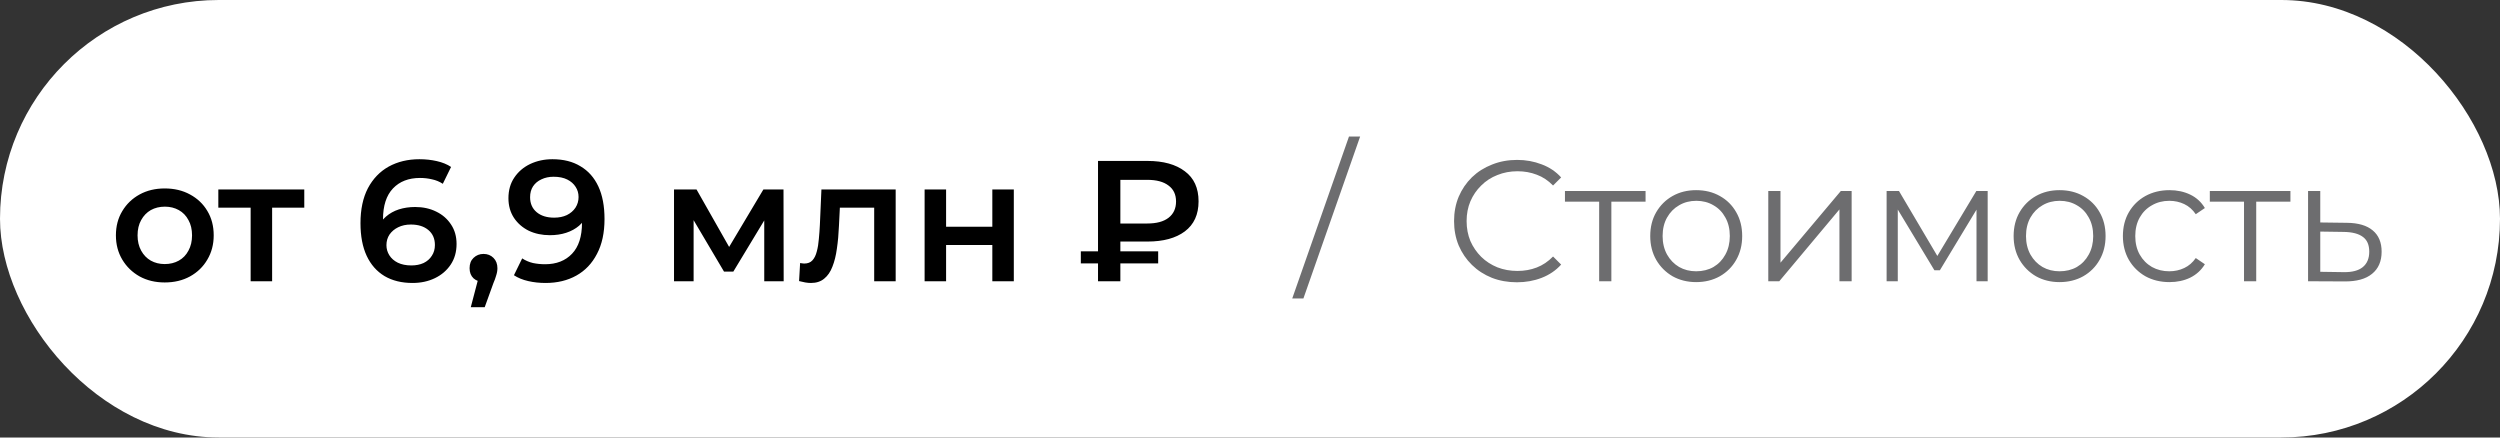 <?xml version="1.0" encoding="UTF-8"?> <svg xmlns="http://www.w3.org/2000/svg" width="160" height="28" viewBox="0 0 160 28" fill="none"><rect x="0" y="0" width="160" height="28" fill="#333333" stroke="none"/><rect width="160" height="28" rx="14" fill="white"></rect><path d="M10.542 18.077C9.941 18.077 9.405 17.949 8.936 17.692C8.467 17.428 8.096 17.069 7.825 16.614C7.554 16.159 7.418 15.642 7.418 15.063C7.418 14.476 7.554 13.959 7.825 13.512C8.096 13.057 8.467 12.702 8.936 12.445C9.405 12.188 9.941 12.06 10.542 12.06C11.151 12.06 11.69 12.188 12.159 12.445C12.636 12.702 13.006 13.054 13.27 13.501C13.541 13.948 13.677 14.469 13.677 15.063C13.677 15.642 13.541 16.159 13.27 16.614C13.006 17.069 12.636 17.428 12.159 17.692C11.69 17.949 11.151 18.077 10.542 18.077ZM10.542 16.9C10.879 16.9 11.18 16.827 11.444 16.68C11.708 16.533 11.913 16.321 12.06 16.042C12.214 15.763 12.291 15.437 12.291 15.063C12.291 14.682 12.214 14.355 12.06 14.084C11.913 13.805 11.708 13.593 11.444 13.446C11.18 13.299 10.883 13.226 10.553 13.226C10.216 13.226 9.915 13.299 9.651 13.446C9.394 13.593 9.189 13.805 9.035 14.084C8.881 14.355 8.804 14.682 8.804 15.063C8.804 15.437 8.881 15.763 9.035 16.042C9.189 16.321 9.394 16.533 9.651 16.68C9.915 16.827 10.212 16.9 10.542 16.9ZM16.041 18V12.962L16.36 13.292H13.973V12.126H19.474V13.292H17.098L17.416 12.962V18H16.041ZM26.404 18.11C25.707 18.11 25.11 17.963 24.611 17.67C24.112 17.369 23.731 16.937 23.467 16.372C23.203 15.807 23.071 15.111 23.071 14.282C23.071 13.402 23.229 12.658 23.544 12.049C23.867 11.44 24.31 10.978 24.875 10.663C25.447 10.348 26.103 10.19 26.844 10.19C27.233 10.19 27.603 10.23 27.955 10.311C28.314 10.392 28.619 10.516 28.868 10.685L28.34 11.763C28.127 11.624 27.896 11.528 27.647 11.477C27.405 11.418 27.148 11.389 26.877 11.389C26.151 11.389 25.575 11.613 25.15 12.06C24.725 12.507 24.512 13.167 24.512 14.04C24.512 14.179 24.516 14.344 24.523 14.535C24.53 14.718 24.556 14.905 24.6 15.096L24.16 14.612C24.292 14.311 24.472 14.062 24.699 13.864C24.934 13.659 25.209 13.505 25.524 13.402C25.847 13.299 26.195 13.248 26.569 13.248C27.075 13.248 27.526 13.347 27.922 13.545C28.318 13.736 28.633 14.011 28.868 14.37C29.103 14.722 29.22 15.136 29.22 15.613C29.22 16.119 29.095 16.559 28.846 16.933C28.597 17.307 28.259 17.597 27.834 17.802C27.409 18.007 26.932 18.11 26.404 18.11ZM26.327 16.988C26.62 16.988 26.881 16.937 27.108 16.834C27.335 16.724 27.511 16.57 27.636 16.372C27.768 16.174 27.834 15.943 27.834 15.679C27.834 15.276 27.695 14.957 27.416 14.722C27.137 14.487 26.763 14.37 26.294 14.37C25.986 14.37 25.715 14.429 25.48 14.546C25.253 14.656 25.069 14.81 24.93 15.008C24.798 15.206 24.732 15.433 24.732 15.69C24.732 15.925 24.794 16.141 24.919 16.339C25.044 16.537 25.223 16.695 25.458 16.812C25.7 16.929 25.99 16.988 26.327 16.988ZM30.13 19.661L30.768 17.23L30.955 18.044C30.698 18.044 30.482 17.967 30.306 17.813C30.137 17.652 30.053 17.435 30.053 17.164C30.053 16.885 30.137 16.665 30.306 16.504C30.482 16.335 30.695 16.251 30.944 16.251C31.201 16.251 31.413 16.335 31.582 16.504C31.75 16.673 31.835 16.893 31.835 17.164C31.835 17.237 31.828 17.318 31.813 17.406C31.798 17.487 31.773 17.582 31.736 17.692C31.706 17.802 31.655 17.941 31.582 18.11L31.021 19.661H30.13ZM35.356 10.19C36.06 10.19 36.658 10.34 37.149 10.641C37.648 10.934 38.029 11.363 38.293 11.928C38.557 12.493 38.689 13.189 38.689 14.018C38.689 14.898 38.528 15.642 38.205 16.251C37.89 16.86 37.45 17.322 36.885 17.637C36.321 17.952 35.664 18.11 34.916 18.11C34.528 18.11 34.157 18.07 33.805 17.989C33.453 17.908 33.149 17.784 32.892 17.615L33.42 16.537C33.633 16.676 33.864 16.775 34.113 16.834C34.363 16.885 34.619 16.911 34.883 16.911C35.609 16.911 36.185 16.687 36.61 16.24C37.036 15.793 37.248 15.133 37.248 14.26C37.248 14.121 37.245 13.959 37.237 13.776C37.23 13.585 37.204 13.395 37.16 13.204L37.6 13.688C37.476 13.989 37.296 14.242 37.061 14.447C36.827 14.645 36.552 14.795 36.236 14.898C35.921 15.001 35.573 15.052 35.191 15.052C34.693 15.052 34.242 14.957 33.838 14.766C33.442 14.568 33.127 14.293 32.892 13.941C32.658 13.582 32.54 13.164 32.54 12.687C32.54 12.174 32.665 11.734 32.914 11.367C33.164 10.993 33.501 10.703 33.926 10.498C34.359 10.293 34.836 10.19 35.356 10.19ZM35.433 11.312C35.14 11.312 34.88 11.367 34.652 11.477C34.425 11.58 34.245 11.73 34.113 11.928C33.989 12.119 33.926 12.35 33.926 12.621C33.926 13.024 34.066 13.343 34.344 13.578C34.623 13.813 34.997 13.93 35.466 13.93C35.774 13.93 36.046 13.875 36.28 13.765C36.515 13.648 36.698 13.49 36.83 13.292C36.962 13.087 37.028 12.859 37.028 12.61C37.028 12.368 36.966 12.152 36.841 11.961C36.717 11.763 36.537 11.605 36.302 11.488C36.068 11.371 35.778 11.312 35.433 11.312ZM43.137 18V12.126H44.578L46.943 16.295H46.371L48.857 12.126H50.144L50.155 18H48.912V13.6L49.132 13.743L46.932 17.384H46.338L44.127 13.644L44.391 13.578V18H43.137ZM51.141 17.989L51.207 16.834C51.258 16.841 51.306 16.849 51.35 16.856C51.394 16.863 51.434 16.867 51.471 16.867C51.699 16.867 51.874 16.797 51.999 16.658C52.124 16.519 52.215 16.332 52.274 16.097C52.34 15.855 52.384 15.587 52.406 15.294C52.435 14.993 52.458 14.693 52.472 14.392L52.571 12.126H57.323V18H55.948V12.918L56.267 13.292H53.473L53.77 12.907L53.693 14.458C53.671 14.979 53.627 15.463 53.561 15.91C53.502 16.35 53.407 16.735 53.275 17.065C53.151 17.395 52.974 17.652 52.747 17.835C52.527 18.018 52.245 18.11 51.9 18.11C51.79 18.11 51.669 18.099 51.537 18.077C51.413 18.055 51.281 18.026 51.141 17.989ZM59.175 18V12.126H60.55V14.513H63.509V12.126H64.884V18H63.509V15.679H60.55V18H59.175ZM70.273 18V10.3H73.441C74.453 10.3 75.248 10.52 75.828 10.96C76.414 11.393 76.708 12.034 76.708 12.885C76.708 13.728 76.414 14.37 75.828 14.81C75.248 15.243 74.453 15.459 73.441 15.459H71.065L71.703 14.799V18H70.273ZM71.703 14.953L71.065 14.304H73.43C74.016 14.304 74.467 14.183 74.783 13.941C75.105 13.692 75.267 13.343 75.267 12.896C75.267 12.449 75.105 12.108 74.783 11.873C74.467 11.631 74.016 11.51 73.43 11.51H71.065L71.703 10.806V14.953ZM69.173 16.856V16.086H74.123V16.856H69.173Z" fill="black"></path><path d="M82.704 19.1L86.335 8.738H87.049L83.419 19.1H82.704ZM97.086 18.066C96.507 18.066 95.971 17.971 95.48 17.78C94.989 17.582 94.563 17.307 94.204 16.955C93.844 16.603 93.562 16.189 93.357 15.712C93.159 15.235 93.06 14.715 93.06 14.15C93.06 13.585 93.159 13.065 93.357 12.588C93.562 12.111 93.844 11.697 94.204 11.345C94.57 10.993 94.999 10.722 95.491 10.531C95.982 10.333 96.517 10.234 97.097 10.234C97.654 10.234 98.178 10.329 98.67 10.52C99.161 10.703 99.576 10.982 99.913 11.356L99.396 11.873C99.081 11.55 98.732 11.319 98.351 11.18C97.969 11.033 97.559 10.96 97.119 10.96C96.657 10.96 96.228 11.041 95.832 11.202C95.436 11.356 95.091 11.58 94.798 11.873C94.504 12.159 94.273 12.496 94.105 12.885C93.944 13.266 93.863 13.688 93.863 14.15C93.863 14.612 93.944 15.037 94.105 15.426C94.273 15.807 94.504 16.145 94.798 16.438C95.091 16.724 95.436 16.948 95.832 17.109C96.228 17.263 96.657 17.34 97.119 17.34C97.559 17.34 97.969 17.267 98.351 17.12C98.732 16.973 99.081 16.739 99.396 16.416L99.913 16.933C99.576 17.307 99.161 17.589 98.67 17.78C98.178 17.971 97.65 18.066 97.086 18.066ZM102.346 18V12.698L102.544 12.907H100.157V12.225H105.316V12.907H102.929L103.127 12.698V18H102.346ZM108.552 18.055C107.995 18.055 107.493 17.93 107.045 17.681C106.605 17.424 106.257 17.076 106 16.636C105.744 16.189 105.615 15.679 105.615 15.107C105.615 14.528 105.744 14.018 106 13.578C106.257 13.138 106.605 12.793 107.045 12.544C107.485 12.295 107.988 12.17 108.552 12.17C109.124 12.17 109.63 12.295 110.07 12.544C110.518 12.793 110.866 13.138 111.115 13.578C111.372 14.018 111.5 14.528 111.5 15.107C111.5 15.679 111.372 16.189 111.115 16.636C110.866 17.076 110.518 17.424 110.07 17.681C109.623 17.93 109.117 18.055 108.552 18.055ZM108.552 17.362C108.97 17.362 109.341 17.27 109.663 17.087C109.986 16.896 110.239 16.632 110.422 16.295C110.613 15.95 110.708 15.554 110.708 15.107C110.708 14.652 110.613 14.256 110.422 13.919C110.239 13.582 109.986 13.321 109.663 13.138C109.341 12.947 108.974 12.852 108.563 12.852C108.153 12.852 107.786 12.947 107.463 13.138C107.141 13.321 106.884 13.582 106.693 13.919C106.503 14.256 106.407 14.652 106.407 15.107C106.407 15.554 106.503 15.95 106.693 16.295C106.884 16.632 107.141 16.896 107.463 17.087C107.786 17.27 108.149 17.362 108.552 17.362ZM113.17 18V12.225H113.951V16.812L117.812 12.225H118.505V18H117.724V13.402L113.874 18H113.17ZM120.743 18V12.225H121.535L124.153 16.658H123.823L126.485 12.225H127.211V18H126.496V13.116L126.639 13.182L124.153 17.296H123.801L121.293 13.138L121.458 13.105V18H120.743ZM131.809 18.055C131.252 18.055 130.75 17.93 130.302 17.681C129.862 17.424 129.514 17.076 129.257 16.636C129.001 16.189 128.872 15.679 128.872 15.107C128.872 14.528 129.001 14.018 129.257 13.578C129.514 13.138 129.862 12.793 130.302 12.544C130.742 12.295 131.245 12.17 131.809 12.17C132.381 12.17 132.887 12.295 133.327 12.544C133.775 12.793 134.123 13.138 134.372 13.578C134.629 14.018 134.757 14.528 134.757 15.107C134.757 15.679 134.629 16.189 134.372 16.636C134.123 17.076 133.775 17.424 133.327 17.681C132.88 17.93 132.374 18.055 131.809 18.055ZM131.809 17.362C132.227 17.362 132.598 17.27 132.92 17.087C133.243 16.896 133.496 16.632 133.679 16.295C133.87 15.95 133.965 15.554 133.965 15.107C133.965 14.652 133.87 14.256 133.679 13.919C133.496 13.582 133.243 13.321 132.92 13.138C132.598 12.947 132.231 12.852 131.82 12.852C131.41 12.852 131.043 12.947 130.72 13.138C130.398 13.321 130.141 13.582 129.95 13.919C129.76 14.256 129.664 14.652 129.664 15.107C129.664 15.554 129.76 15.95 129.95 16.295C130.141 16.632 130.398 16.896 130.72 17.087C131.043 17.27 131.406 17.362 131.809 17.362ZM138.846 18.055C138.274 18.055 137.761 17.93 137.306 17.681C136.859 17.424 136.507 17.076 136.25 16.636C135.994 16.189 135.865 15.679 135.865 15.107C135.865 14.528 135.994 14.018 136.25 13.578C136.507 13.138 136.859 12.793 137.306 12.544C137.761 12.295 138.274 12.17 138.846 12.17C139.338 12.17 139.781 12.265 140.177 12.456C140.573 12.647 140.885 12.933 141.112 13.314L140.529 13.71C140.331 13.417 140.086 13.2 139.792 13.061C139.499 12.922 139.18 12.852 138.835 12.852C138.425 12.852 138.054 12.947 137.724 13.138C137.394 13.321 137.134 13.582 136.943 13.919C136.753 14.256 136.657 14.652 136.657 15.107C136.657 15.562 136.753 15.958 136.943 16.295C137.134 16.632 137.394 16.896 137.724 17.087C138.054 17.27 138.425 17.362 138.835 17.362C139.18 17.362 139.499 17.292 139.792 17.153C140.086 17.014 140.331 16.801 140.529 16.515L141.112 16.911C140.885 17.285 140.573 17.571 140.177 17.769C139.781 17.96 139.338 18.055 138.846 18.055ZM143.617 18V12.698L143.815 12.907H141.428V12.225H146.587V12.907H144.2L144.398 12.698V18H143.617ZM150.202 14.26C150.928 14.267 151.478 14.429 151.852 14.744C152.234 15.059 152.424 15.514 152.424 16.108C152.424 16.724 152.219 17.197 151.808 17.527C151.405 17.857 150.818 18.018 150.048 18.011L147.716 18V12.225H148.497V14.238L150.202 14.26ZM150.004 17.417C150.54 17.424 150.943 17.318 151.214 17.098C151.493 16.871 151.632 16.541 151.632 16.108C151.632 15.675 151.497 15.36 151.225 15.162C150.954 14.957 150.547 14.85 150.004 14.843L148.497 14.821V17.395L150.004 17.417Z" fill="#6D6D6F"></path></svg> 